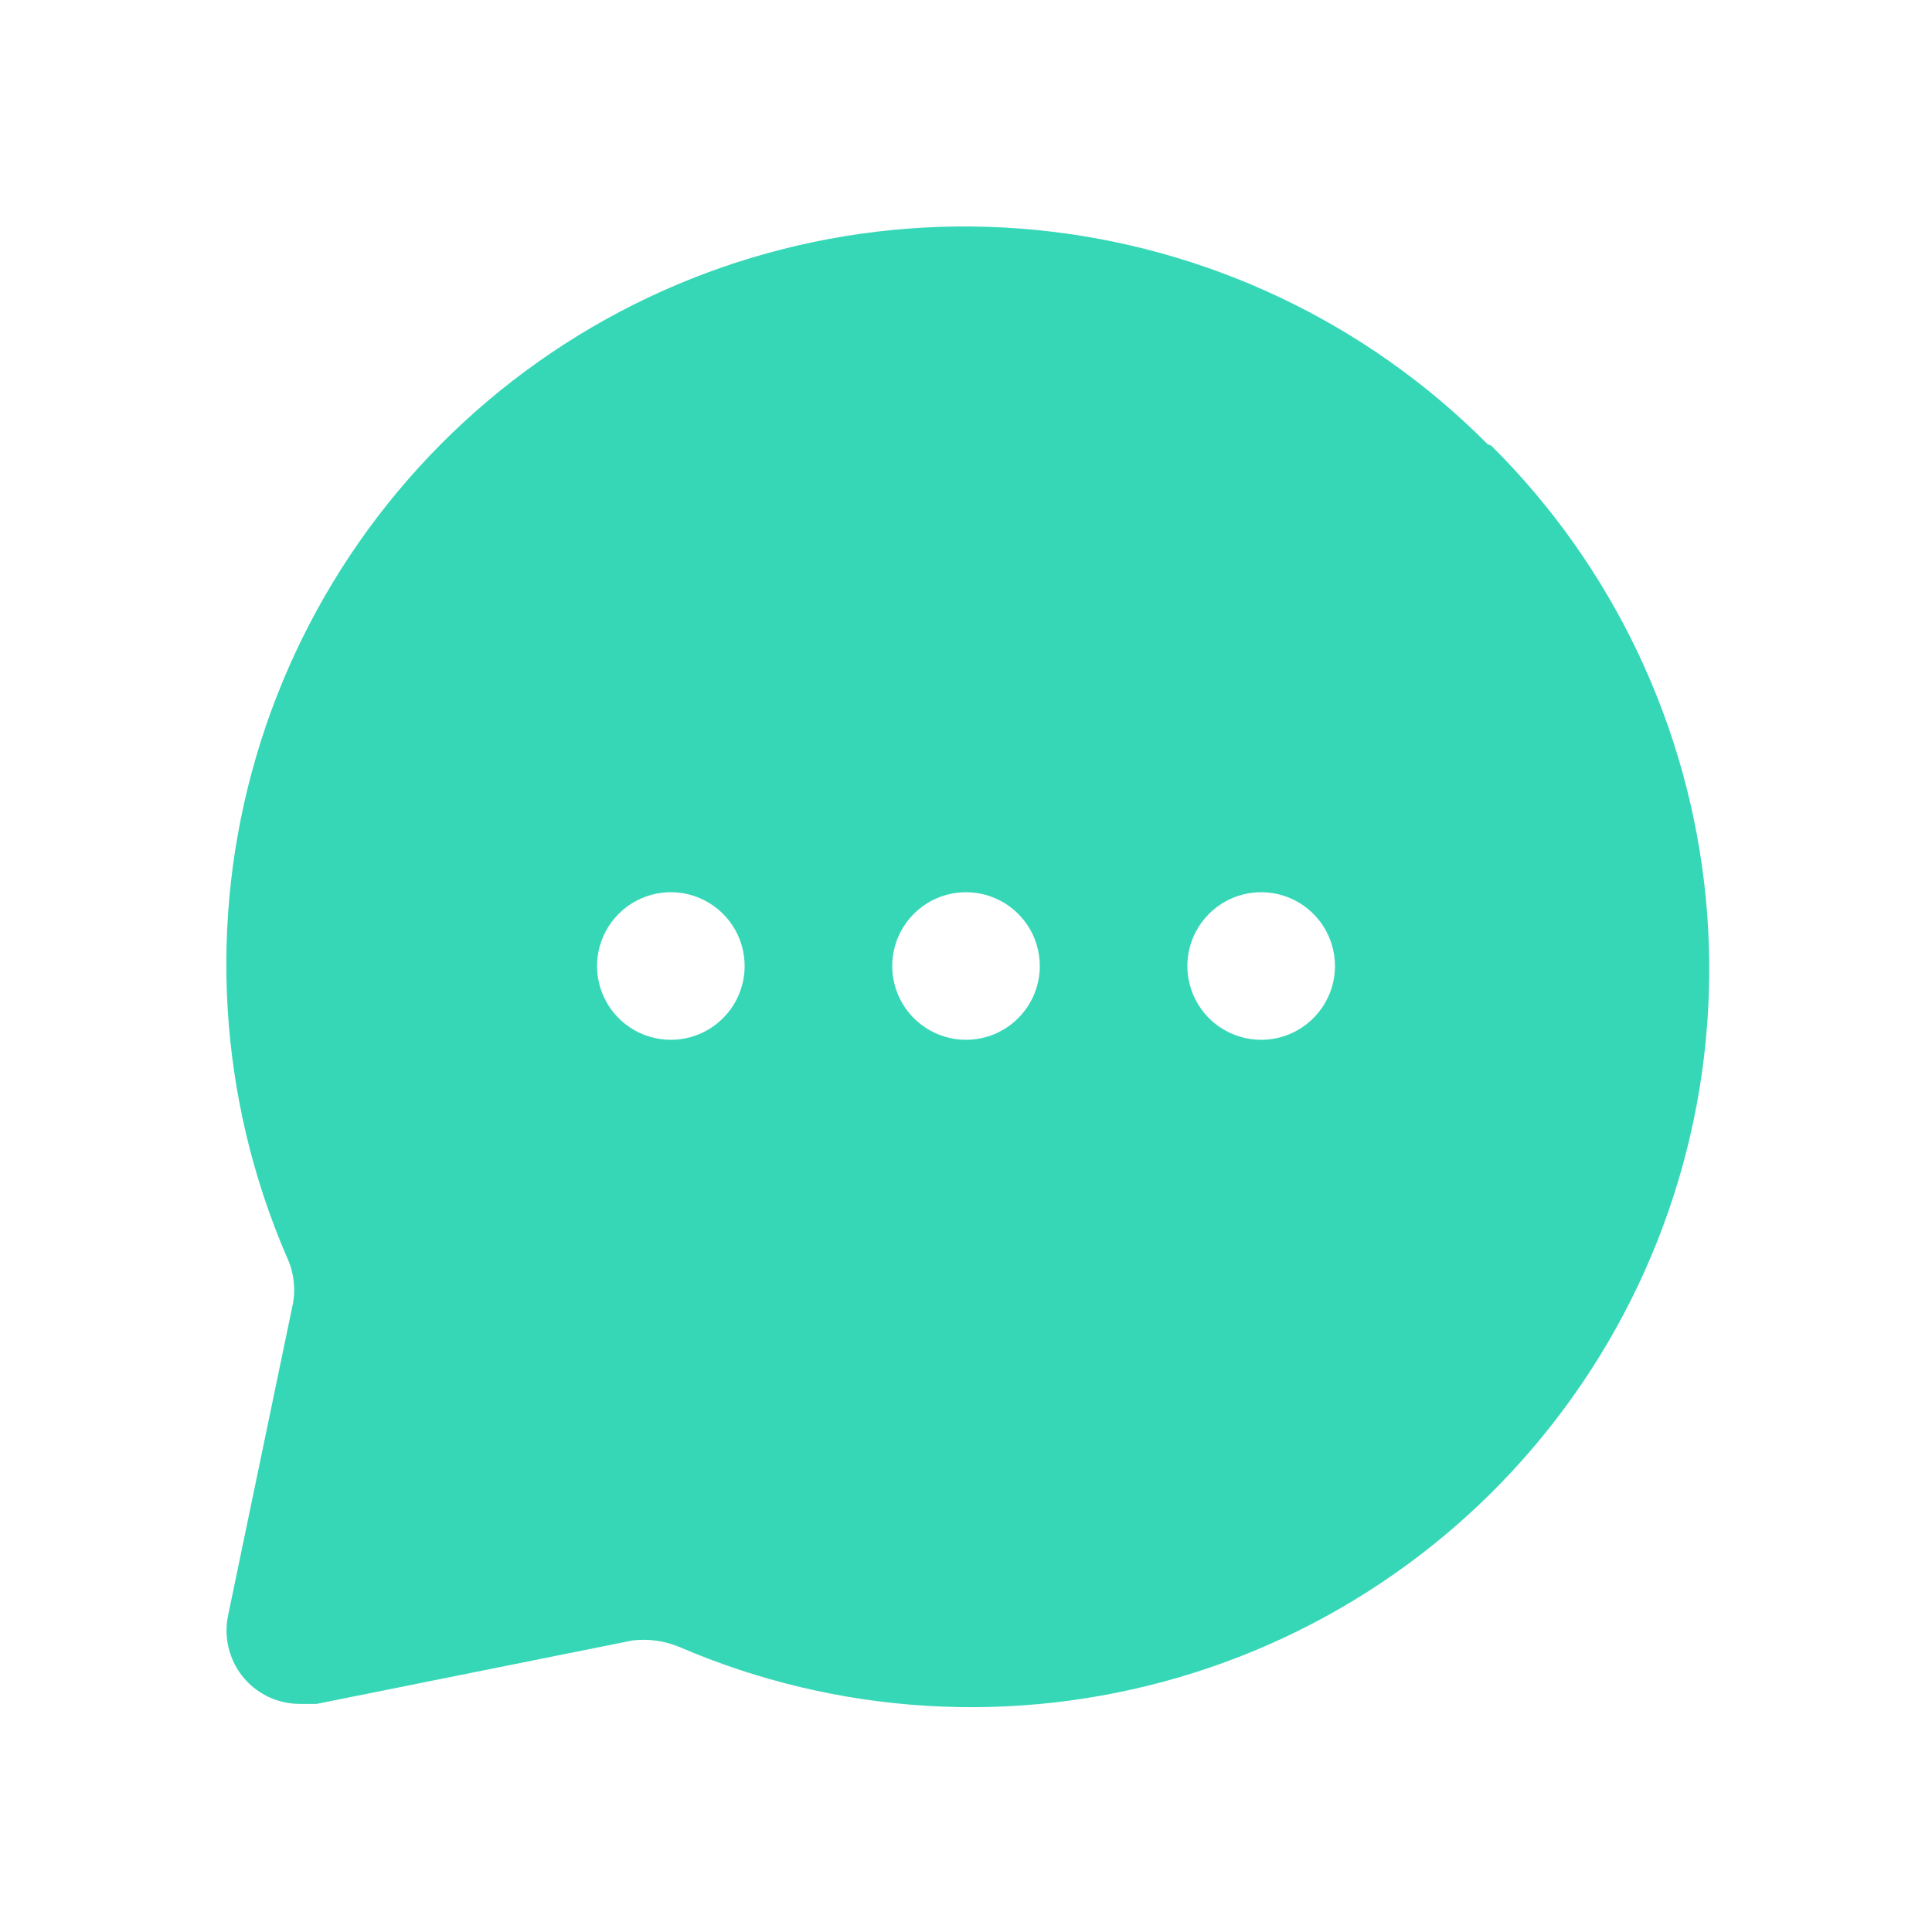 <svg xmlns="http://www.w3.org/2000/svg" width="50" height="50" fill="none" viewBox="0 0 50 50">
    <path fill="#36D7B7" d="M38.502 11.498c-3.134-3.154-7.27-5.115-11.694-5.547-4.425-.431-8.862.694-12.546 3.183-3.683 2.49-6.383 6.186-7.634 10.452-1.25 4.266-.973 8.835.784 12.92.183.379.243.806.171 1.221l-1.68 8.079c-.065.31-.052.63.038.934.09.303.254.58.477.803.183.182.401.325.64.42.24.095.497.14.755.134h.382l8.173-1.642c.416-.05.837.01 1.222.172 4.084 1.757 8.653 2.034 12.92.783 4.266-1.25 7.962-3.95 10.451-7.634 2.49-3.684 3.615-8.12 3.184-12.546-.432-4.424-2.394-8.56-5.548-11.694l-.095-.038zM17.362 26.91c-.378 0-.748-.112-1.062-.322-.314-.21-.559-.508-.703-.857-.145-.35-.182-.733-.109-1.104.074-.37.256-.71.523-.977s.607-.45.978-.523c.37-.074.754-.036 1.103.109.349.144.647.389.857.703.21.314.322.683.322 1.061 0 .507-.201.992-.56 1.35-.358.359-.843.56-1.35.56zm7.638 0c-.378 0-.747-.112-1.06-.322-.315-.21-.56-.508-.704-.857-.145-.35-.183-.733-.109-1.104.074-.37.256-.71.523-.977s.607-.45.978-.523c.37-.074.754-.036 1.103.109.349.144.647.389.857.703.21.314.322.683.322 1.061 0 .507-.201.992-.56 1.35-.358.359-.843.56-1.35.56zm7.639 0c-.378 0-.747-.112-1.061-.322-.314-.21-.559-.508-.703-.857-.145-.35-.183-.733-.11-1.104.075-.37.256-.71.524-.977.267-.267.607-.45.977-.523.37-.074.755-.036 1.104.109.349.144.647.389.857.703.21.314.322.683.322 1.061 0 .507-.202.992-.56 1.35-.358.359-.843.56-1.35.56z"/>
</svg>
